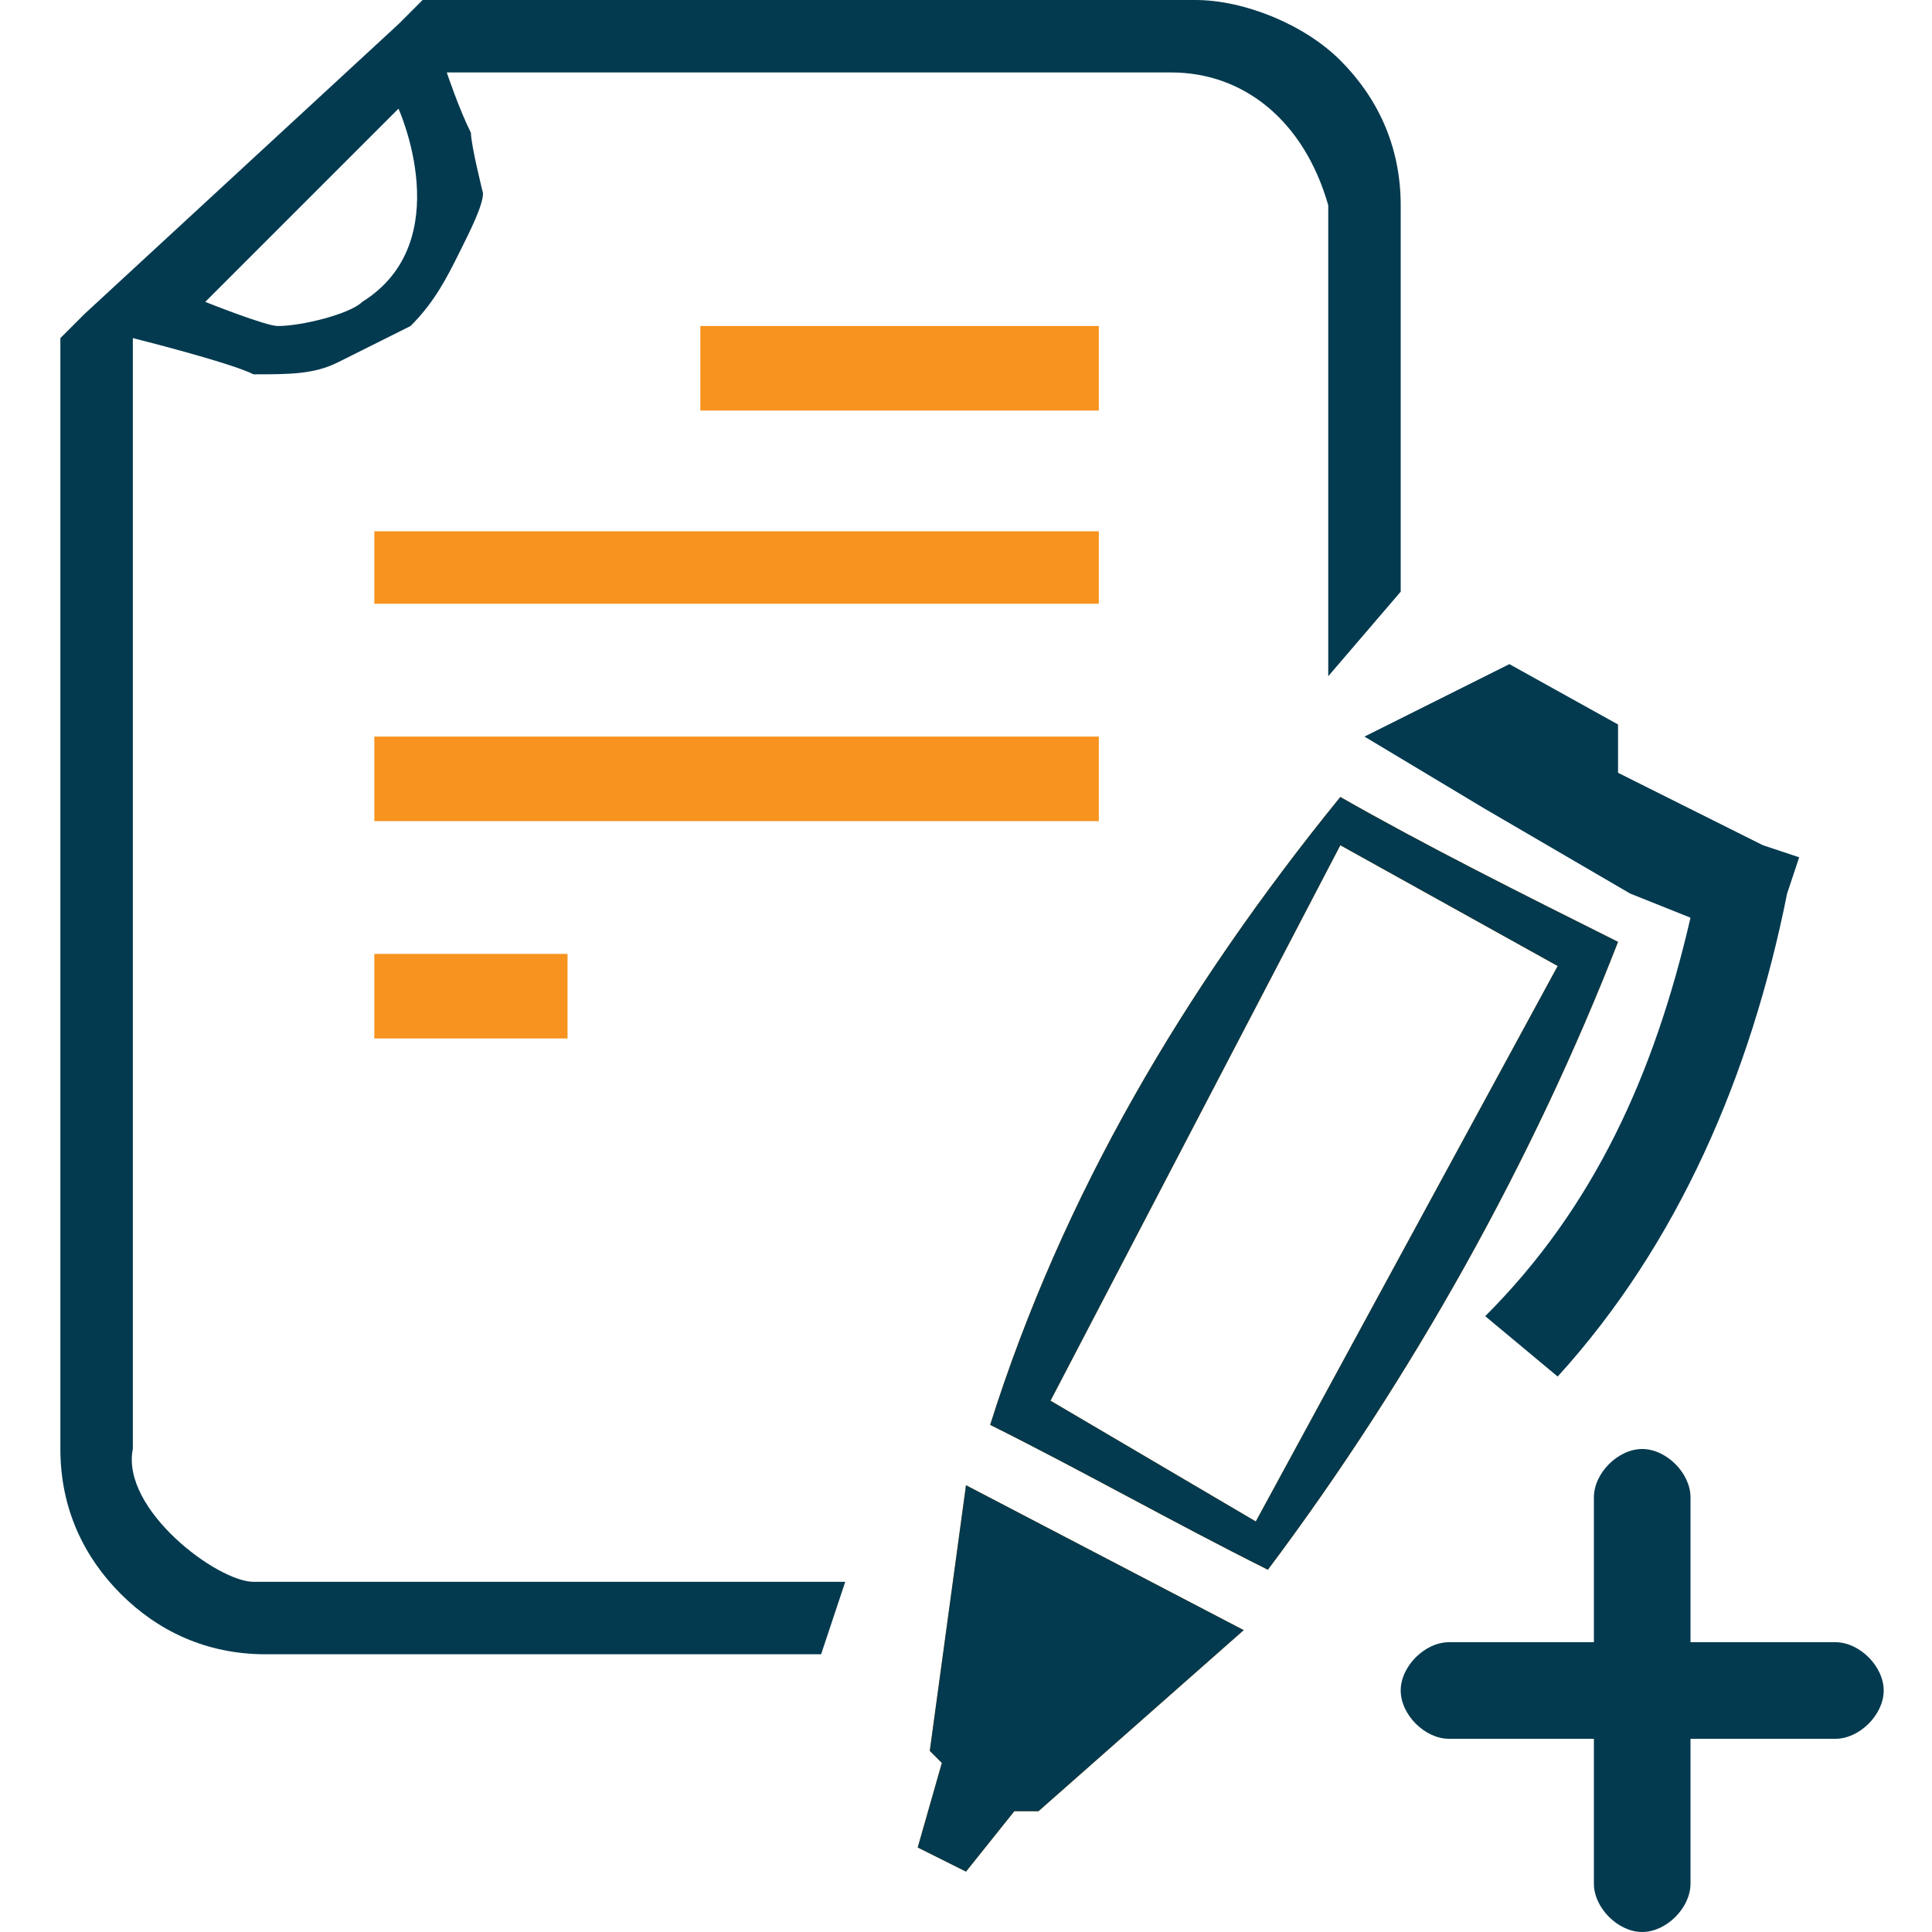<?xml version="1.0" standalone="no"?><!DOCTYPE svg PUBLIC "-//W3C//DTD SVG 1.1//EN" "http://www.w3.org/Graphics/SVG/1.1/DTD/svg11.dtd"><svg t="1554193914123" class="icon" style="" viewBox="0 0 1024 1024" version="1.1" xmlns="http://www.w3.org/2000/svg" p-id="9656" xmlns:xlink="http://www.w3.org/1999/xlink" width="200" height="200"><defs><style type="text/css"></style></defs><path d="M972.8 870.4H896v-76.8c0-12.8-12.8-25.6-25.6-25.6s-25.6 12.8-25.6 25.6v76.8H768c-12.8 0-25.6 12.8-25.6 25.6s12.8 25.6 25.6 25.6h76.8v76.8c0 12.8 12.8 25.6 25.6 25.6s25.6-12.8 25.6-25.6v-76.8h76.8c12.8 0 25.6-12.8 25.6-25.6s-12.8-25.6-25.6-25.6z m0 0" fill="#043A4F" p-id="9657"></path><path d="M198.4 505.6h102.4v44.8H198.4v-44.8z m0-224h384V320h-384v-38.4z m0 0" fill="#F7931E" p-id="9658"></path><path d="M70.4 768V179.2s51.2 12.8 64 19.2c19.2 0 32 0 44.8-6.4l38.4-19.2c12.8-12.8 19.2-25.6 25.6-38.4 6.4-12.8 12.8-25.6 12.8-32 0 0-6.4-25.6-6.4-32-6.4-12.8-12.8-32-12.8-32h384c38.4 0 70.4 25.6 83.2 70.4v249.6l38.4-44.8V108.8c0-32-12.8-57.6-32-76.8-19.2-19.2-51.2-32-76.8-32H224l-12.8 12.8L44.8 166.4l-12.8 12.8V768c0 32 12.8 57.6 32 76.8 19.2 19.2 44.8 32 76.8 32h294.4l12.8-38.4H134.4c-19.2 0-70.4-38.4-64-70.4zM211.2 57.6S243.2 128 192 160c-6.4 6.4-32 12.8-44.8 12.8-6.4 0-38.4-12.8-38.4-12.8L211.2 57.6z m0 0" fill="#043A4F" p-id="9659"></path><path d="M198.4 390.4h384v44.8h-384v-44.8z m172.8-217.6h211.2v44.8H371.2v-44.8z m121.6 755.2l6.4 6.4-12.8 44.8 25.6 12.8 25.6-32h12.8l108.8-96L512 787.2l-19.2 140.8z m217.6-505.6c-83.2 102.4-147.2 211.2-185.6 332.8 51.2 25.6 96 51.2 147.2 76.8 76.8-102.4 140.8-217.6 185.6-332.8-51.2-25.6-102.4-51.2-147.2-76.8z m-44.8 384l-108.8-64L710.4 448l115.2 64-160 294.4z m0 0" fill="#F7931E" p-id="9660"></path><path d="M492.8 928l6.4 6.4-12.8 44.8 25.6 12.8 25.6-32h12.8l108.8-96L512 787.2l-19.2 140.8z m217.6-505.6c-83.2 102.4-147.2 211.2-185.6 332.8 51.2 25.6 96 51.2 147.2 76.8 76.8-102.4 140.8-217.6 185.6-332.8-51.2-25.6-102.4-51.2-147.2-76.8z m-44.8 384l-108.8-64L710.4 448l115.2 64-160 294.4z m0 0" fill="#043A4F" p-id="9661"></path><path d="M934.4 448l-76.8-38.4V384l-57.6-32-76.8 38.4 64 38.4 76.8 44.8 32 12.8c-19.2 83.2-51.2 153.6-108.8 211.2l38.4 32c64-70.4 102.4-160 121.6-256l6.4-19.2-19.2-6.4z m0 0" fill="#043A4F" p-id="9662"></path></svg>